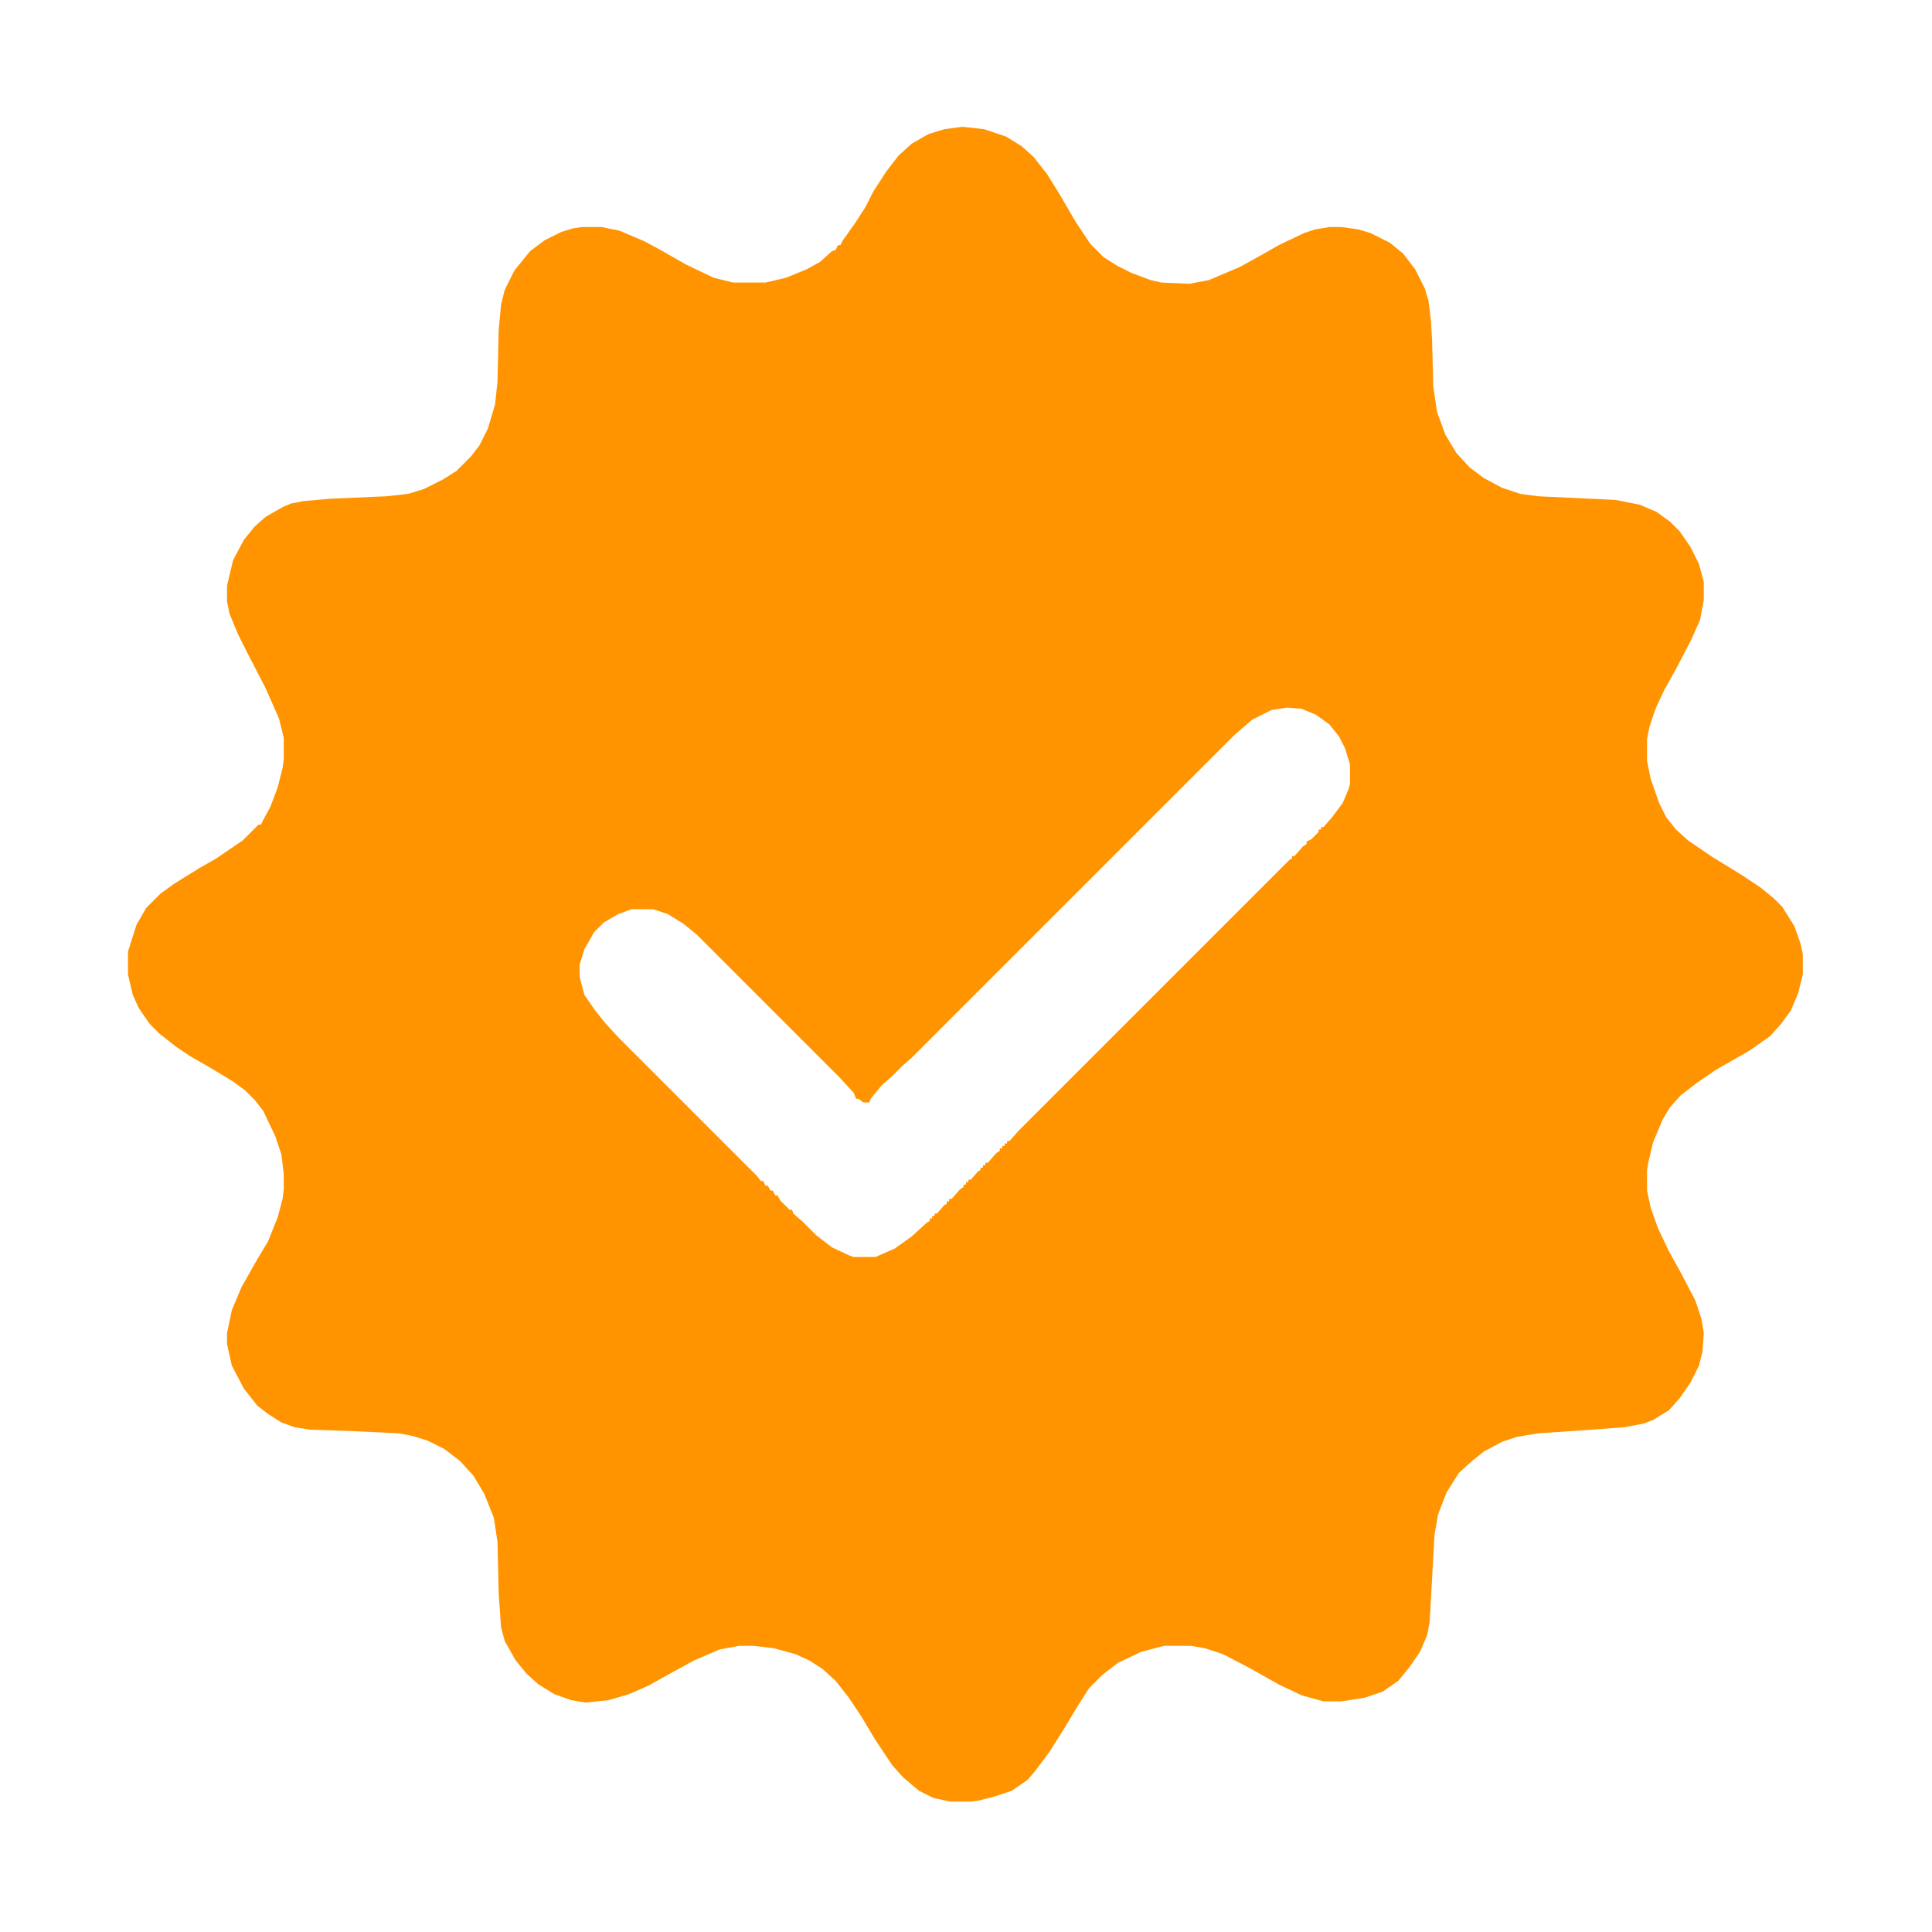 <svg width="400" height="400" viewBox="0 0 400 400" fill="none" xmlns="http://www.w3.org/2000/svg">
<path d="M199.25 26.25L203.75 26.75L208.25 28.25L211.5 30.25L214 32.5L216.75 36L219.25 40L222.75 46L225.75 50.5L228.5 53.25L231.25 55L234.25 56.5L238.25 58L240.5 58.5L246.25 58.75L250.25 58L256.75 55.25L261.25 52.75L264.75 50.75L270 48.25L272.25 47.5L275.25 47H277.75L281.25 47.5L283.75 48.25L287.75 50.25L290.5 52.5L293 55.75L295 59.75L295.75 62.25L296.25 66.25L296.5 70.5L296.75 80L297.5 85.25L299.25 90L301.5 93.75L304.25 96.75L307.25 99L311 101L314.75 102.25L318.5 102.75L334.5 103.5L339.5 104.5L343 106L345.75 108L347.75 110L350 113.25L351.75 116.75L352.75 120.5V124.25L352 128.25L350.25 132.25L347 138.5L344.5 143L342.75 146.75L341.5 150.5L341 153V157.5L341.75 161.25L343.5 166.25L345 169.25L347 171.75L349.5 174L354.25 177.25L360.75 181.25L364.5 183.75L367.25 186L369 187.75L371.5 191.75L372.75 195.25L373.25 197.5V201.75L372.25 205.75L370.75 209.25L368.75 212L366.5 214.5L362.25 217.5L355.25 221.5L351.25 224.25L348 226.75L345.75 229.25L344.25 231.75L342.25 236.5L341.25 240.75L341 242.25V246.5L341.75 250L343.25 254.25L345.5 259L348 263.5L351 269.25L352.25 273L352.75 276L352.5 279.75L351.75 282.75L350 286.25L347.75 289.5L345.5 292L342.25 294L340.25 294.75L336.25 295.5L326 296.25L318.5 296.75L314 297.5L311 298.5L307.25 300.5L304.75 302.5L302 305L299.5 309L297.75 313.5L297 317.75L296 335.75L295.5 338.5L294 342L291.75 345.25L289.5 348L286.25 350.25L282.5 351.5L277.75 352.25H274L269.5 351L264.75 348.75L259 345.5L253.25 342.5L249.5 341.25L246.5 340.75H241L236.25 342L231.5 344.25L228.25 346.75L225.5 349.5L223.25 353L220.25 358L217.25 362.75L214.25 366.75L212.75 368.5L209.5 370.75L205.75 372L202.75 372.75L201 373H196.75L193.25 372.25L190.25 370.75L187 368L184.75 365.5L181.25 360.25L178.25 355.25L175.75 351.5L173 348L170.25 345.5L167.5 343.75L164.75 342.5L160.25 341.25L156 340.75H153L149 341.5L143.75 343.75L138.25 346.75L134.25 349L130.25 350.75L126 352L121.25 352.5L118.25 352L114.75 350.75L111.5 348.75L109 346.5L106.75 343.75L104.5 339.75L103.75 337L103.25 330L103 319.25L102.25 314.25L100.25 309.25L98 305.5L95.25 302.5L92 300L88.5 298.25L85.25 297.25L82.5 296.75L72 296.25L64.25 296L61 295.5L58.25 294.5L55.5 292.75L53.25 291L50.5 287.5L48 282.75L47 278.25V276L48 271.25L50 266.5L53.25 260.75L55.5 257L57.5 252L58.5 248.25L58.75 246.25V243L58.25 239L57 235.25L54.5 230L52.75 227.75L50.75 225.75L48 223.75L43 220.75L39.5 218.75L36.5 216.75L33 214L31 212L28.75 208.75L27.5 206L26.5 201.75V197L28.25 191.5L30.25 188L33.25 185L36 183L41.25 179.75L44.75 177.75L50.25 174L53.5 170.75H54L54.5 169.75L56 167L57.5 163L58.5 159L58.75 157.25V152.75L57.75 148.75L55 142.5L51.25 135.25L49.25 131.25L47.5 127L47 124.5V121.25L48.25 116L50.5 111.75L52.75 109L55 107L58.5 105L60.25 104.25L62.75 103.75L68.5 103.25L80 102.75L84.5 102.25L87.75 101.25L91.75 99.25L94.5 97.5L97.5 94.5L99.25 92.25L101 88.75L102.5 83.75L103 79L103.25 68.25L103.75 63L104.5 60L106.5 56L109.75 52L112.75 49.75L116.25 48L118.75 47.25L120.5 47H124.5L128.25 47.75L133.5 50L136.75 51.75L142 54.75L147.75 57.5L151.75 58.5H158.5L162.75 57.5L167 55.75L169.75 54.25L172.25 52L173 51.75L173.5 50.75H174L174.5 49.75L177 46.25L179.25 42.75L180.75 39.75L183.5 35.5L186 32.25L188.75 29.75L192.25 27.75L195.5 26.75L199.25 26.25ZM266.5 146.5L263.25 147L259.25 149L255.5 152.25L188.75 219L186.75 220.75L184.5 223L182.5 224.75L180.25 227.5L180 228.25H178.75L177.75 227.5H177.25L176.75 226.25L173.75 223L144.25 193.5L141.5 191.25L138.25 189.25L135.25 188.25H130.75L128 189.25L125 191L123 193L121 196.5L120 199.75V202.25L121 206L123.25 209.25L125.25 211.75L128 214.75L156.75 243.5L157.5 244.5H158L158.5 245.5H159L159.5 246.5H160L160.5 247.5H161L161.5 248.5L163.5 250.5H164L164.25 251.25L166.25 253L169 255.75L172.25 258.25L176 260L176.75 260.25H181.25L185.25 258.5L188.75 256L191.75 253.25L192.5 252.75V252.25H193V251.75H193.5V251.25H194L195.5 249.5L196 249.25V248.75H196.5V248.25H197L198.75 246.25L199.5 245.75V245.25H200V244.75H200.5V244.25H201L202.5 242.5L203 242.25V241.75H203.5V241.25H204V240.75H204.5L206.25 238.75L207 238.25V237.75H207.5V237.25H208V236.75H208.5V236.25H209L210.75 234.25L267 178L267.5 177.75V177.25H268L269.75 175.25L270.5 174.75V174.25L271.5 173.75L273 172.25V171.75H273.5V171.25H274L275.75 169.25L278 166.25L279.25 163.25L279.5 162.25V158.25L278.5 155L277.25 152.5L275.25 150L272.5 148L269.5 146.75L266.5 146.5Z" fill="#FF9400"/>
</svg>
